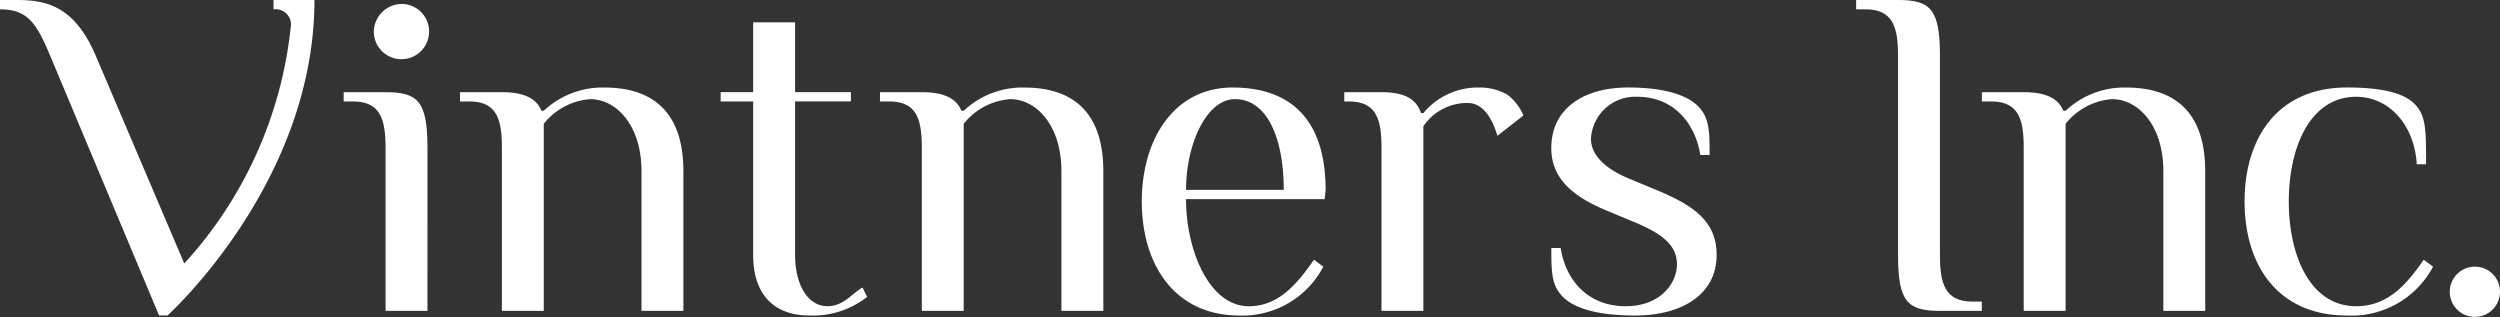 <svg xmlns="http://www.w3.org/2000/svg" xmlns:xlink="http://www.w3.org/1999/xlink" width="238.147" height="30.236" viewBox="0 0 238.147 30.236">
  <rect x="0" y="0" width="238.147" height="30.236" fill="#333333" stroke="none"/>
  <defs>
    <clipPath id="clip-path">
      <rect id="長方形_3433" data-name="長方形 3433" width="238.147" height="30.236" fill="none"/>
    </clipPath>
  </defs>
  <g id="グループ_5010" data-name="グループ 5010" transform="translate(0 -0.001)">
    <g id="グループ_5009" data-name="グループ 5009" transform="translate(0 0)" clip-path="url(#clip-path)">
      <path id="パス_936" data-name="パス 936" d="M26.054.891V0h3.9c0,17.455-14,30.054-14,30.054h-.8L4.877,5.545C3.5,2.216,2.665.891,0,.891V0H1.507C4.349,0,7.138.488,9.222,5.545L17.552,25.1A39.43,39.43,0,0,0,27.689,2.644,1.463,1.463,0,0,0,26.054.891" transform="translate(0 0)" fill="#fff"/>
      <path id="パス_937" data-name="パス 937" d="M25.642,25.569H21.653V10.054c0-2.662-.445-4.432-3.1-4.432h-.89V4.738h3.993c3.1,0,3.989.884,3.989,5.316Z" transform="translate(15.075 4.043)" fill="#fff"/>
      <path id="パス_938" data-name="パス 938" d="M27.631,10.259c0-2.662-.443-4.432-3.1-4.432H23.64V4.943h3.991c2.215,0,3.325.662,3.767,1.77h.222A8.164,8.164,0,0,1,37.384,4.5c3.767,0,7.535,1.553,7.535,7.976v13.3H40.929v-13.3c0-4.43-2.437-6.869-4.877-6.869A6.221,6.221,0,0,0,31.62,7.957V25.774H27.631Z" transform="translate(20.179 3.839)" fill="#fff"/>
      <path id="パス_939" data-name="パス 939" d="M44.127,1.148V7.8h5.32v.884h-5.32v14.63c0,2.662,1.108,4.877,3.1,4.877,1.551,0,2.437-1.331,3.325-1.776l.443.89a8.381,8.381,0,0,1-5.54,1.77c-3.1,0-5.32-1.77-5.32-5.761V8.685h-3.1V7.8h3.1V1.148Z" transform="translate(31.611 0.979)" fill="#fff"/>
      <path id="パス_940" data-name="パス 940" d="M49.21,10.259c0-2.662-.441-4.432-3.1-4.432h-.886V4.943H49.21c2.217,0,3.327.662,3.768,1.77H53.2A8.171,8.171,0,0,1,58.964,4.5c3.768,0,7.537,1.553,7.537,7.976v13.3H62.51v-13.3c0-4.43-2.439-6.869-4.875-6.869A6.225,6.225,0,0,0,53.2,7.957V25.774H49.21Z" transform="translate(38.601 3.839)" fill="#fff"/>
      <path id="パス_941" data-name="パス 941" d="M76.1,15.135H62.892c0,4.877,2.215,10.2,5.983,10.2,2.884,0,4.654-2.215,6.208-4.43l.884.662a8.682,8.682,0,0,1-7.978,4.654c-6.206,0-9.311-4.877-9.311-10.86S61.784,4.5,67.322,4.5c5.987,0,8.868,3.546,8.868,9.754Zm-3.9-.884c0-4.877-1.551-8.645-4.654-8.645-2.658,0-4.653,4.208-4.653,8.645Z" transform="translate(50.088 3.838)" fill="#fff"/>
      <path id="パス_942" data-name="パス 942" d="M72.63,10.259c0-2.662-.445-4.432-3.107-4.432h-.439V4.943H72.63c2.215,0,3.324.662,3.765,1.993h.222A6.734,6.734,0,0,1,81.937,4.5a5.266,5.266,0,0,1,2.662.667,4.778,4.778,0,0,1,1.55,1.993L83.67,9.1c-.445-1.514-1.29-3.129-2.84-3.129A5.055,5.055,0,0,0,76.617,8.19V25.774H72.63Z" transform="translate(58.97 3.839)" fill="#fff"/>
      <path id="パス_943" data-name="パス 943" d="M87.707,26.219c-3.546,0-5.761-.667-6.873-1.77s-1.108-2.443-1.108-4.66h.89c.441,2.884,2.437,5.544,6.2,5.544,3.325,0,4.875-2.215,4.875-3.991s-1.325-2.879-3.987-3.991l-2.662-1.108c-3.324-1.374-5.32-3.1-5.32-5.983,0-3.77,3.1-5.763,7.316-5.763,3.327,0,5.542.669,6.651,1.77S94.8,8.712,94.8,10.927h-.884c-.447-2.884-2.439-5.544-5.985-5.544A4.222,4.222,0,0,0,83.5,9.374c0,1.553,1.329,2.834,3.546,3.768l2.66,1.108c3.767,1.548,5.763,3.1,5.763,6.208,0,3.768-3.325,5.761-7.757,5.761" transform="translate(68.053 3.838)" fill="#fff"/>
      <path id="パス_944" data-name="パス 944" d="M105.837,10.259c0-2.662-.441-4.432-3.1-4.432h-.884V4.943h3.987c2.219,0,3.327.662,3.768,1.77h.222A8.166,8.166,0,0,1,115.591,4.5c3.768,0,7.535,1.553,7.535,7.976v13.3H119.14v-13.3c0-4.43-2.443-6.869-4.877-6.869a6.218,6.218,0,0,0-4.436,2.352V25.774h-3.991Z" transform="translate(86.939 3.839)" fill="#fff"/>
      <path id="パス_945" data-name="パス 945" d="M131.532,6.05c1.108,1.108,1.108,2.437,1.108,5.761h-.886c-.222-3.768-2.656-6.428-5.763-6.428-4.432,0-6.428,4.875-6.428,9.974s2,9.976,6.428,9.976c3.107,0,4.877-2.215,6.43-4.43l.884.662a8.786,8.786,0,0,1-8.2,4.654c-6.653,0-9.754-4.877-9.754-10.862s3.1-10.86,9.754-10.86c3.1,0,5.318.445,6.426,1.553" transform="translate(98.464 3.838)" fill="#fff"/>
      <path id="パス_946" data-name="パス 946" d="M130.681,16.1a2.392,2.392,0,1,1-2.393-2.395,2.384,2.384,0,0,1,2.393,2.395" transform="translate(107.465 11.698)" fill="#fff"/>
      <path id="パス_947" data-name="パス 947" d="M103.372,24.3c0,2.662.445,4.432,3.1,4.432h.888v.884h-3.991c-3.1,0-3.989-.884-3.989-5.316V5.322c0-2.662-.443-4.432-3.1-4.432h-.89V0h3.993c3.1,0,3.989.89,3.989,5.322Z" transform="translate(81.425 -0.001)" fill="#fff"/>
      <path id="パス_948" data-name="パス 948" d="M24.477,2.833a2.633,2.633,0,1,1-5.266,0A2.684,2.684,0,0,1,21.847.205a2.618,2.618,0,0,1,2.63,2.628" transform="translate(16.398 0.174)" fill="#fff"/>
    </g>
  </g>
</svg>
